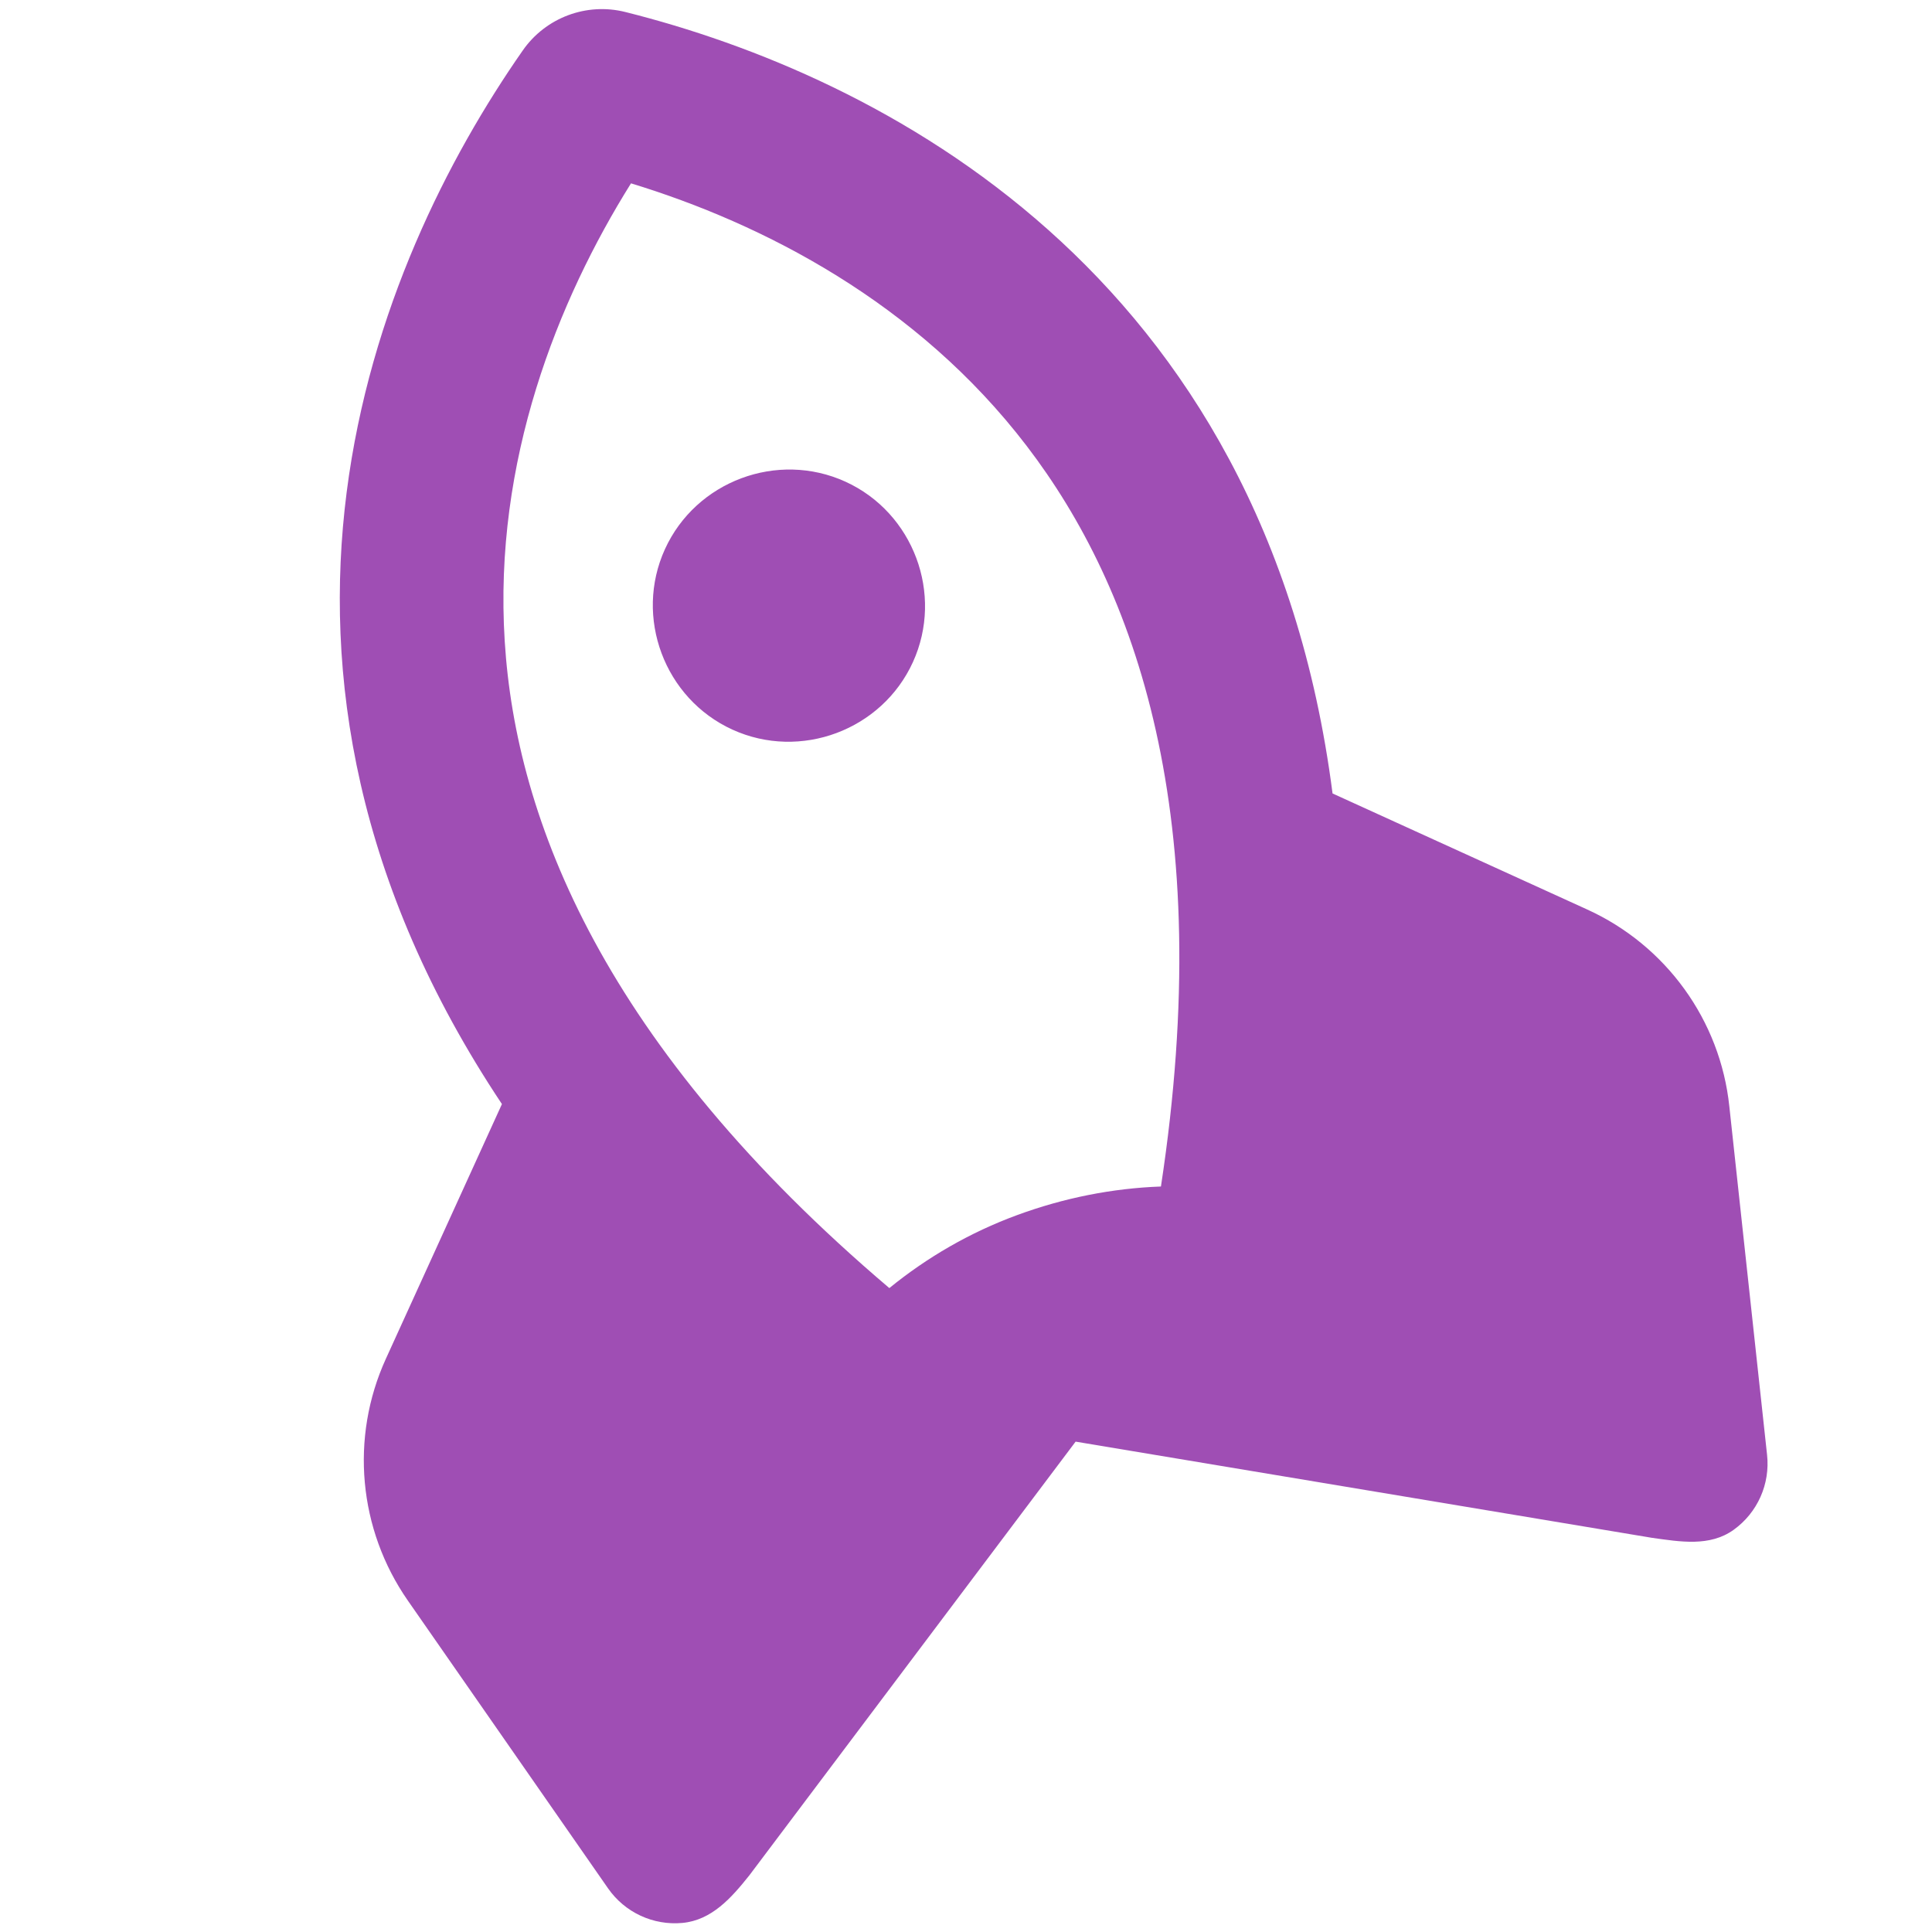 <?xml version="1.0" encoding="UTF-8" standalone="no"?>
<!DOCTYPE svg PUBLIC "-//W3C//DTD SVG 1.1//EN" "http://www.w3.org/Graphics/SVG/1.1/DTD/svg11.dtd">
<svg width="100%" height="100%" viewBox="0 0 513 513" version="1.1" xmlns="http://www.w3.org/2000/svg" xmlns:xlink="http://www.w3.org/1999/xlink" xml:space="preserve" xmlns:serif="http://www.serif.com/" style="fill-rule:evenodd;clip-rule:evenodd;stroke-linejoin:round;stroke-miterlimit:2;">
    <g transform="matrix(0.375,-0.823,0.823,0.375,-47.03,409.68)">
        <path d="M197.9,253.9C210.8,260.3 222.6,268.7 232.9,279.1C243.2,289.5 251.7,301.3 258.1,314.1C363.9,284.1 414.8,234.6 439.6,188.1C464.6,141.3 466.9,90.5 461.6,50.4C421.5,45.1 370.7,47.4 323.9,72.4C277.4,97.2 227.9,148.2 197.9,253.9ZM384,312.1L384,394.3C384,419.7 370.6,443.3 348.7,456.2L260.2,508.7C252.8,513.1 243.6,513.2 236.1,508.9C228.6,504.6 226.397,496.056 224,488L179.552,322.362L24,288C15.773,285.947 7.4,283.4 3.1,275.9C-1.2,268.4 -1.1,259.2 3.3,251.8L55.8,163.3C68.8,141.4 92.3,128 117.7,128L199.9,128C281.7,-3.8 408.8,-8.5 483.9,5.3C495.5,7.4 504.6,16.5 506.7,28.1C520.5,103.2 515.8,230.3 384,312.1ZM328,144C328,122.057 346.057,104 368,104C389.943,104 408,122.057 408,144C408,165.943 389.943,184 368,184C346.057,184 328,165.943 328,144Z" style="fill:rgb(159,78,180);fill-rule:nonzero;"/>
    </g>
</svg>
